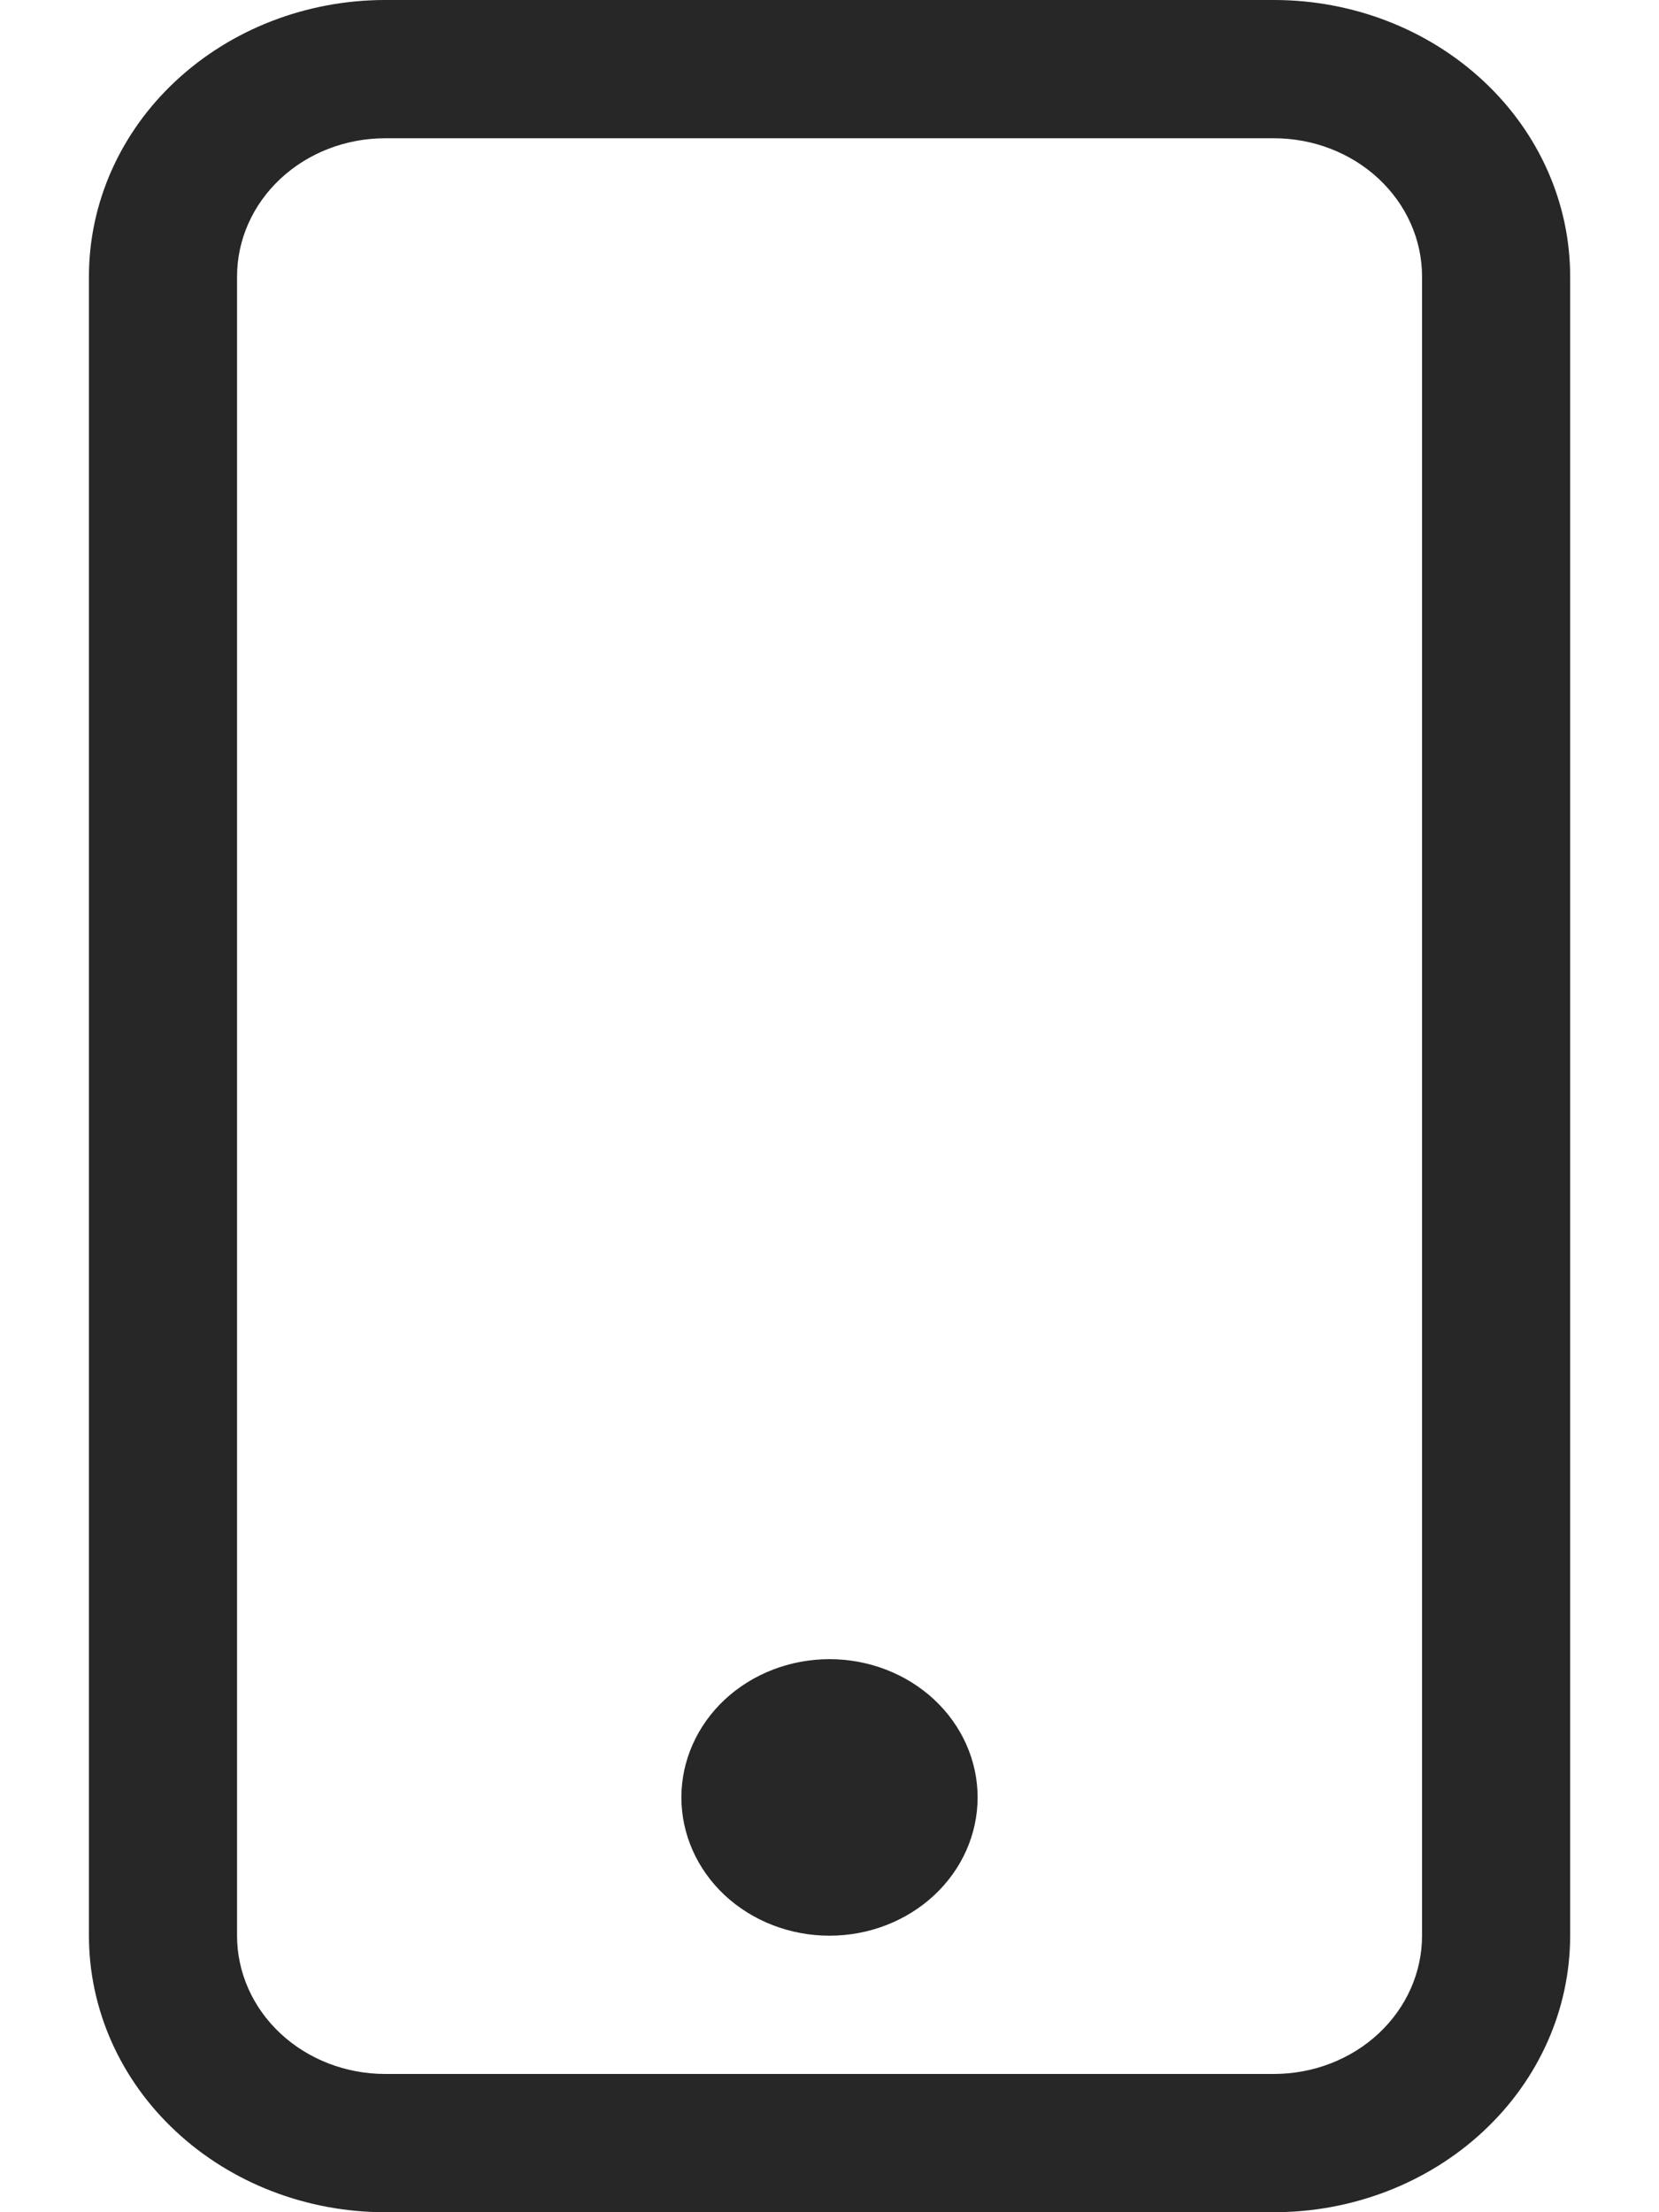 <svg width="18" height="24" viewBox="0 0 18 24" fill="none" xmlns="http://www.w3.org/2000/svg">
<g clip-path="url(#clip0_265_4953)">
<path d="M13.822 1.5C14.248 1.5 14.657 1.658 14.958 1.939C15.26 2.221 15.429 2.602 15.429 3V21C15.429 21.398 15.26 21.779 14.958 22.061C14.657 22.342 14.248 22.5 13.822 22.5H4.179C3.753 22.5 3.344 22.342 3.043 22.061C2.741 21.779 2.572 21.398 2.572 21V3C2.572 2.602 2.741 2.221 3.043 1.939C3.344 1.658 3.753 1.5 4.179 1.5H13.822ZM4.179 0C3.327 0 2.509 0.316 1.906 0.879C1.303 1.441 0.965 2.204 0.965 3V21C0.965 21.796 1.303 22.559 1.906 23.121C2.509 23.684 3.327 24 4.179 24H13.822C14.675 24 15.492 23.684 16.095 23.121C16.698 22.559 17.036 21.796 17.036 21V3C17.036 2.204 16.698 1.441 16.095 0.879C15.492 0.316 14.675 0 13.822 0L4.179 0Z" fill="#272727"/>
<path d="M9 21C9.426 21 9.835 20.842 10.136 20.561C10.438 20.279 10.607 19.898 10.607 19.5C10.607 19.102 10.438 18.721 10.136 18.439C9.835 18.158 9.426 18 9 18C8.573 18 8.165 18.158 7.863 18.439C7.562 18.721 7.393 19.102 7.393 19.5C7.393 19.898 7.562 20.279 7.863 20.561C8.165 20.842 8.573 21 9 21Z" fill="#272727"/>
</g>
<defs>
<clipPath id="clip0_265_4953">
<rect width="18" height="24" fill="white"/>
</clipPath>
</defs>
</svg>
